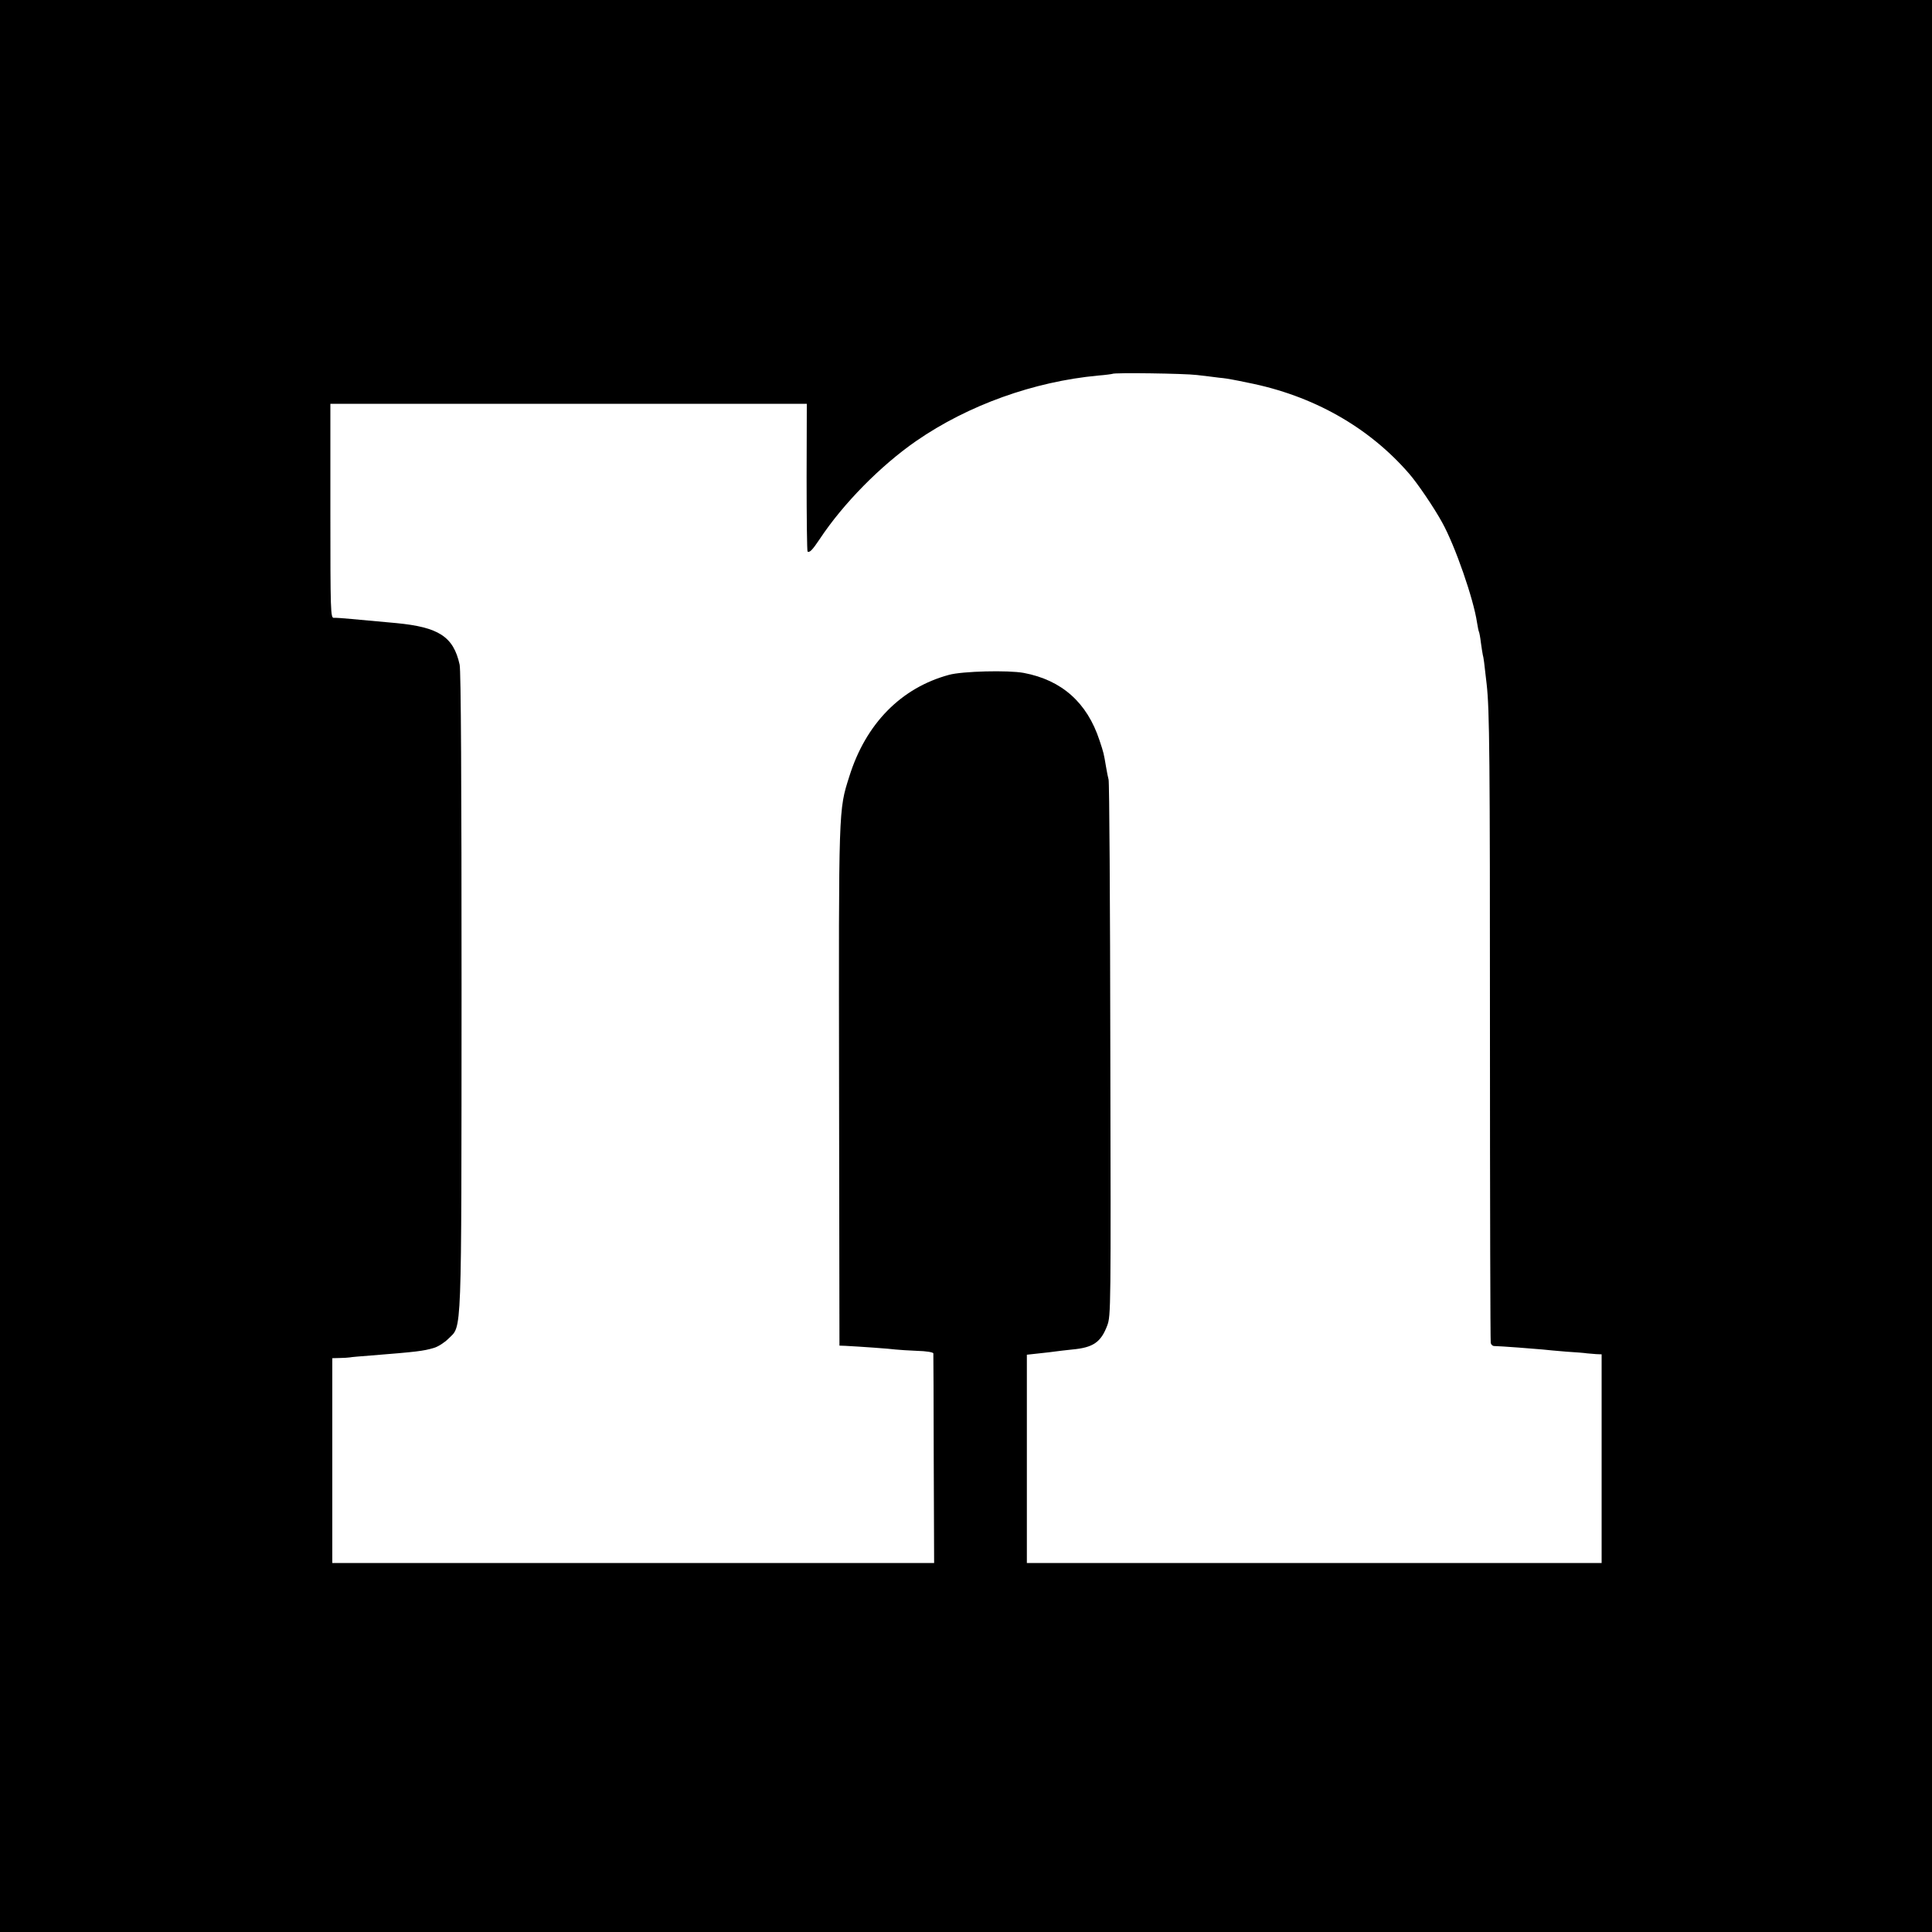 <?xml version="1.0" standalone="no"?>
<!DOCTYPE svg PUBLIC "-//W3C//DTD SVG 20010904//EN"
 "http://www.w3.org/TR/2001/REC-SVG-20010904/DTD/svg10.dtd">
<svg version="1.0" xmlns="http://www.w3.org/2000/svg"
 width="1000pt" height="1000pt" viewBox="0 0 1000 1000"
 preserveAspectRatio="xMidYMid meet">
<g transform="translate(0,1000) scale(0.1,-0.1)"
fill="#000000" stroke="none">
<path d="M0 5000 l0 -5000 5000 0 5000 0 0 5000 0 5000 -5000 0 -5000 0 0
-5000z m6195 3059 c39 -4 90 -11 115 -14 25 -2 56 -7 70 -10 14 -2 50 -10 80
-16 335 -66 624 -229 833 -470 43 -49 130 -177 172 -254 67 -121 162 -395 180
-517 4 -24 8 -45 10 -48 2 -4 7 -29 10 -56 4 -27 8 -56 10 -64 4 -14 7 -34 20
-152 15 -134 17 -377 17 -1813 0 -869 2 -1587 4 -1596 2 -9 10 -16 17 -16 28
0 224 -15 252 -18 17 -2 71 -7 120 -11 50 -3 99 -7 110 -9 11 -1 32 -3 48 -4
l27 -1 0 -540 0 -540 -1488 0 -1487 0 0 539 0 539 64 7 c36 4 74 8 85 10 12 2
50 6 86 10 108 10 148 37 181 124 19 51 19 82 16 1429 -1 757 -5 1386 -9 1397
-3 11 -9 40 -13 65 -12 71 -12 72 -34 138 -64 195 -195 312 -392 349 -81 15
-318 9 -387 -10 -248 -67 -431 -253 -516 -526 -56 -176 -55 -154 -53 -1606 l2
-1340 30 -1 c78 -4 233 -15 260 -19 17 -2 67 -5 112 -7 46 -1 83 -7 84 -13 0
-5 2 -252 2 -548 l2 -537 -1557 0 -1558 0 0 530 0 530 38 1 c20 0 44 2 52 3 8
2 58 6 110 10 238 19 271 23 325 39 22 6 56 28 76 48 71 71 67 -27 68 1804 0
1067 -3 1656 -10 1685 -32 145 -108 194 -329 215 -123 11 -152 14 -230 21 -41
4 -83 7 -92 6 -17 -1 -18 32 -18 554 l0 554 1233 0 1233 0 -1 -381 c0 -209 2
-382 5 -384 11 -7 26 10 63 65 121 183 315 380 500 508 268 185 608 307 940
338 39 3 73 8 75 9 7 7 374 2 437 -6z"/>
</g>
</svg>
